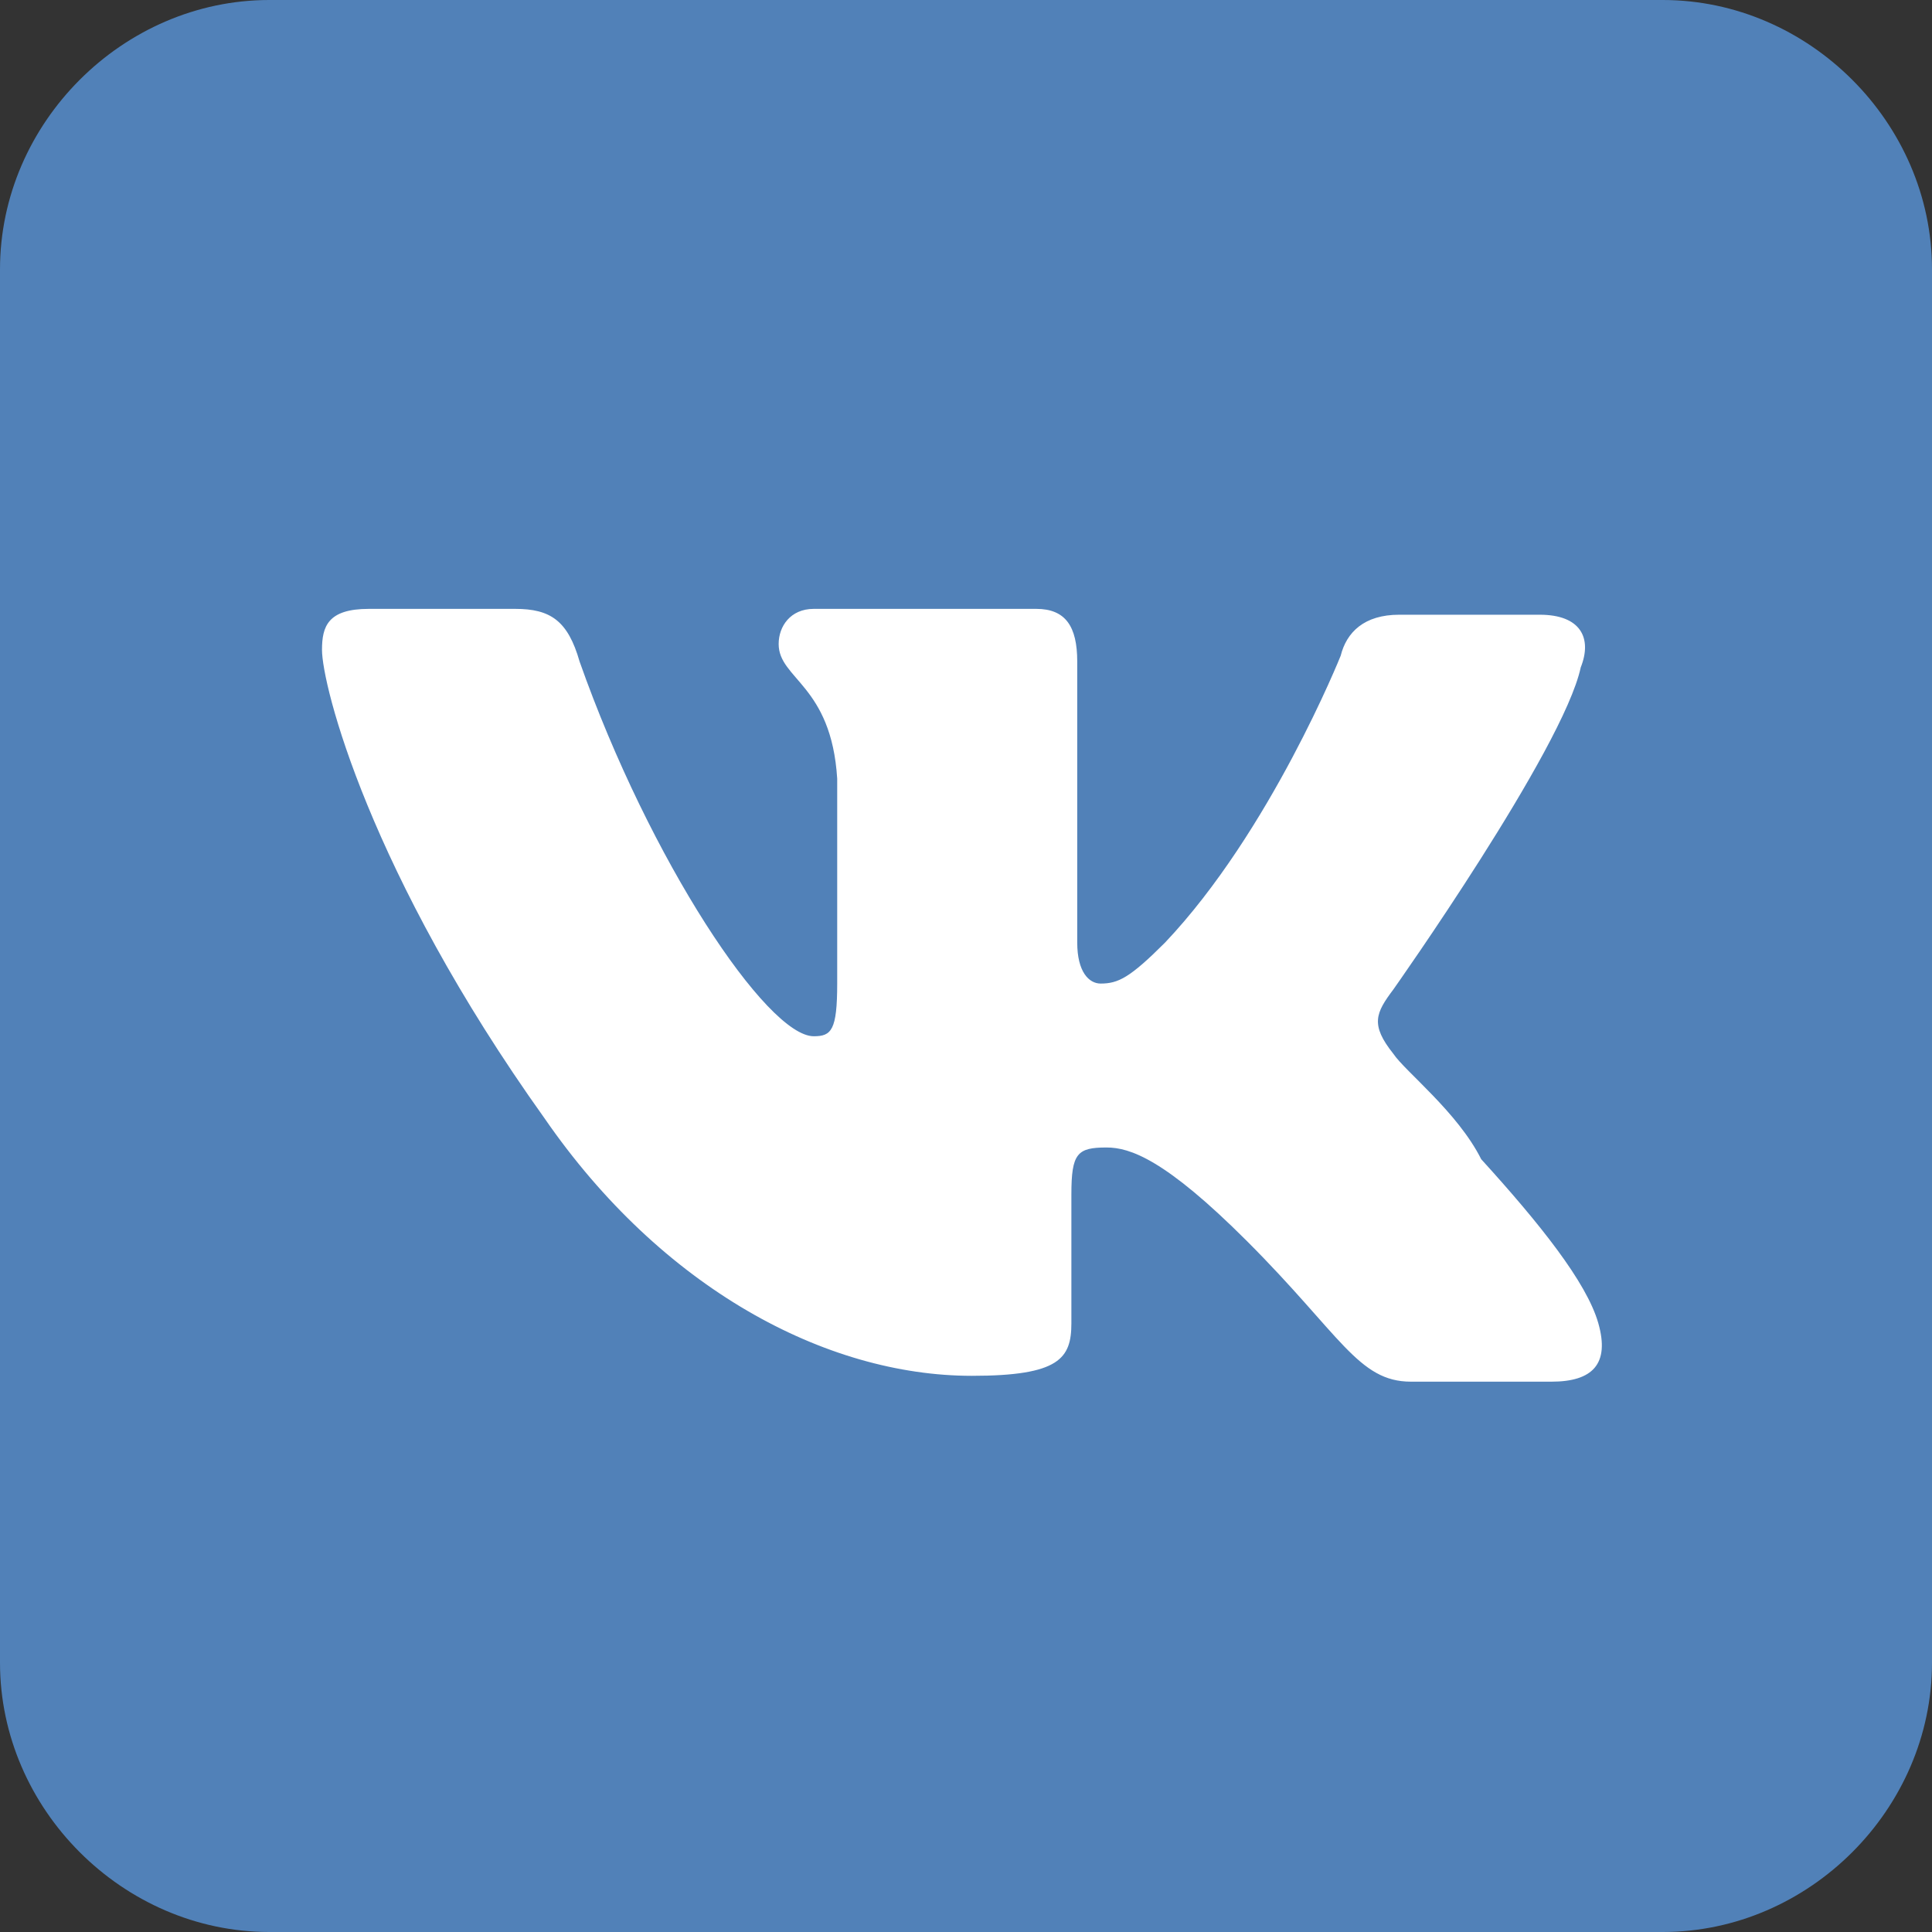 <?xml version="1.0" encoding="utf-8"?>
<!-- Generator: Adobe Illustrator 20.1.0, SVG Export Plug-In . SVG Version: 6.00 Build 0)  -->
<svg version="1.1" id="Layer_1" xmlns="http://www.w3.org/2000/svg" xmlns:xlink="http://www.w3.org/1999/xlink" x="0px" y="0px"
	 viewBox="0 0 33 33" style="enable-background:new 0 0 33 33;" xml:space="preserve">
<rect x="0" y="0" width="33" height="33" fill="#333333" stroke="none"/>
<style type="text/css">
	.st0{fill:#5181B8;}
	.st1{fill:#FFFFFF;}
</style>
<path class="st0" d="M28.4,33H4.6C2.1,33,0,30.9,0,28.4V4.6C0,2.1,2.1,0,4.6,0h23.8C30.9,0,33,2.1,33,4.6v23.8
	C33,30.9,30.9,33,28.4,33z"/>
<path id="Vector" class="st1" d="M27,11.4c0.2-0.5,0-0.9-0.7-0.9h-2.4c-0.6,0-0.9,0.3-1,0.7c0,0-1.2,3-3,4.9
	c-0.6,0.6-0.8,0.7-1.1,0.7c-0.2,0-0.4-0.2-0.4-0.7v-4.8c0-0.6-0.2-0.9-0.7-0.9h-3.8c-0.4,0-0.6,0.3-0.6,0.6c0,0.6,0.9,0.7,1,2.3v3.5
	c0,0.8-0.1,0.9-0.4,0.9c-0.8,0-2.8-3-4-6.4c-0.2-0.7-0.5-0.9-1.1-0.9H6.3c-0.7,0-0.8,0.3-0.8,0.7c0,0.6,0.8,3.8,3.8,8
	c2,2.9,4.8,4.4,7.3,4.4c1.5,0,1.7-0.3,1.7-0.9v-2.2c0-0.7,0.1-0.8,0.6-0.8c0.4,0,1,0.2,2.4,1.6c1.6,1.6,1.9,2.4,2.8,2.4h2.4
	c0.7,0,1-0.3,0.8-1c-0.2-0.7-1-1.7-2-2.8C24.9,19,24,18.3,23.8,18c-0.4-0.5-0.3-0.7,0-1.1C23.8,16.9,26.7,12.8,27,11.4L27,11.4z"/>
</svg>
